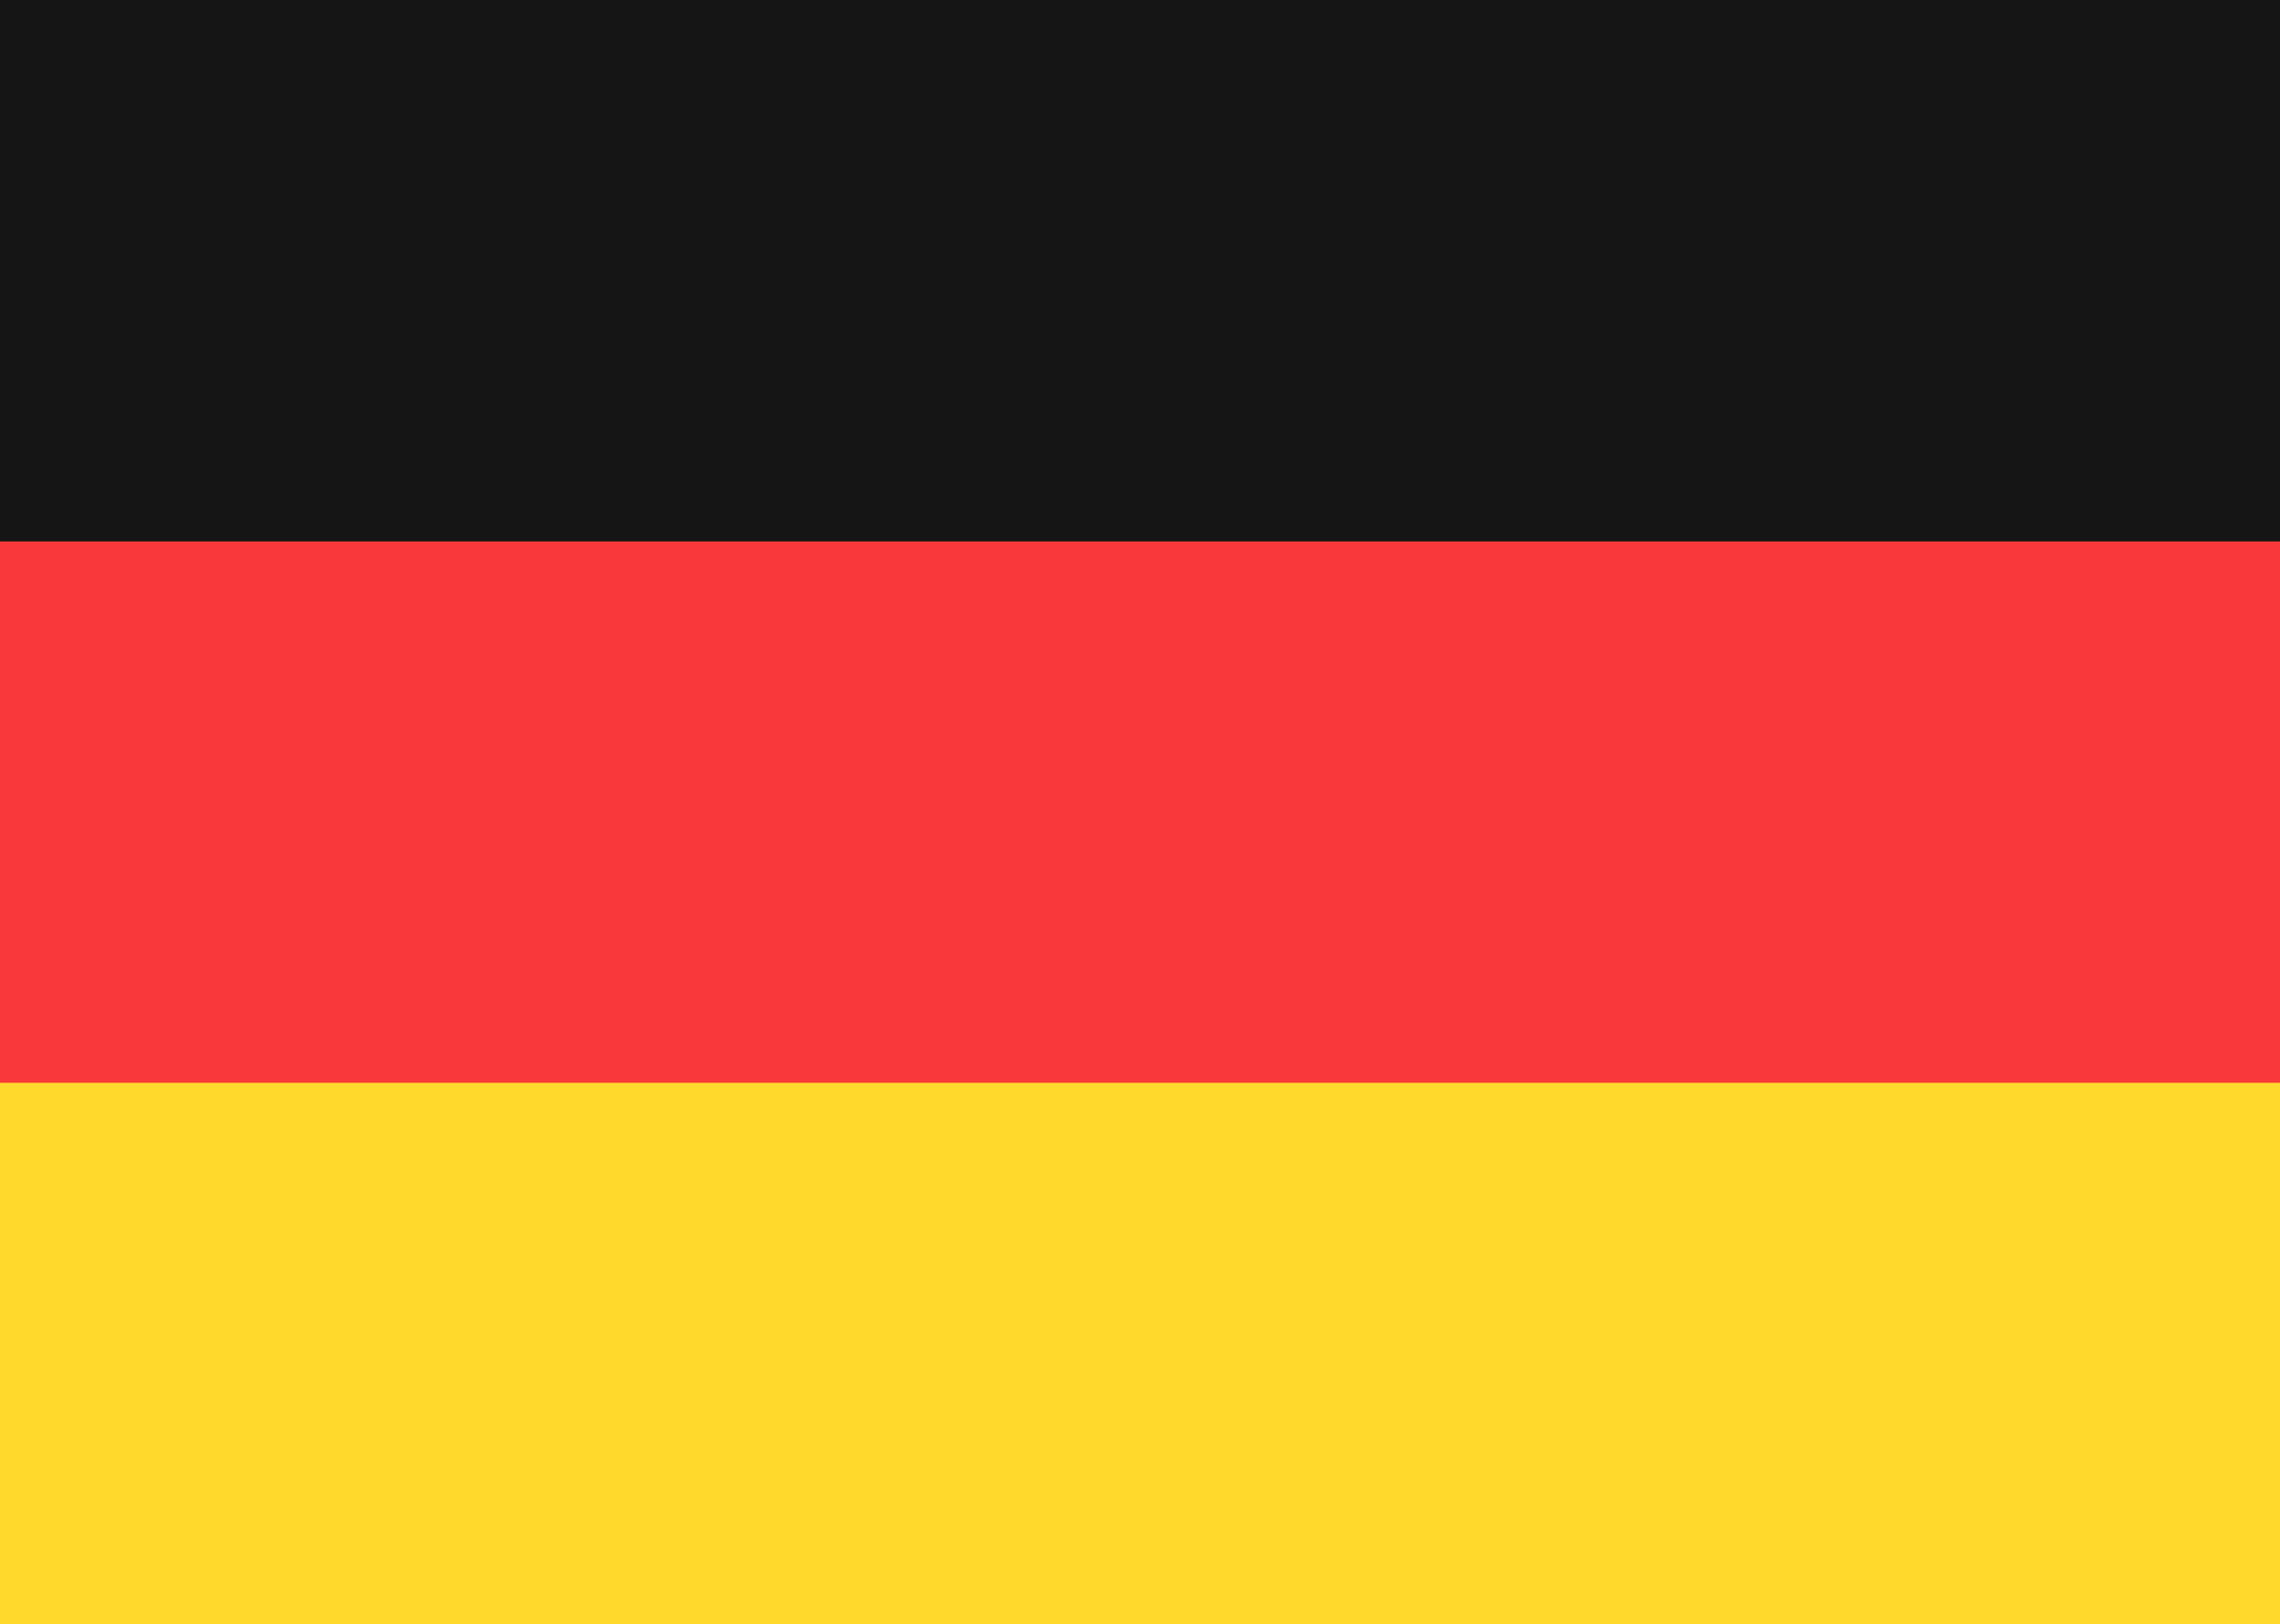 <svg width="80" height="57" viewBox="0 0 80 57" fill="none" xmlns="http://www.w3.org/2000/svg">
<path d="M0 10C0 4.477 4.477 0 10 0H70C75.523 0 80 4.477 80 10V47C80 52.523 75.523 57 70 57H10C4.477 57 0 52.523 0 47V10Z" fill="#F93939"/>
<path fill-rule="evenodd" clip-rule="evenodd" d="M0 38H80V57H0V38Z" fill="#FFDA2C"/>
<path fill-rule="evenodd" clip-rule="evenodd" d="M0 0H80V19H0V0Z" fill="#151515"/>
</svg>
